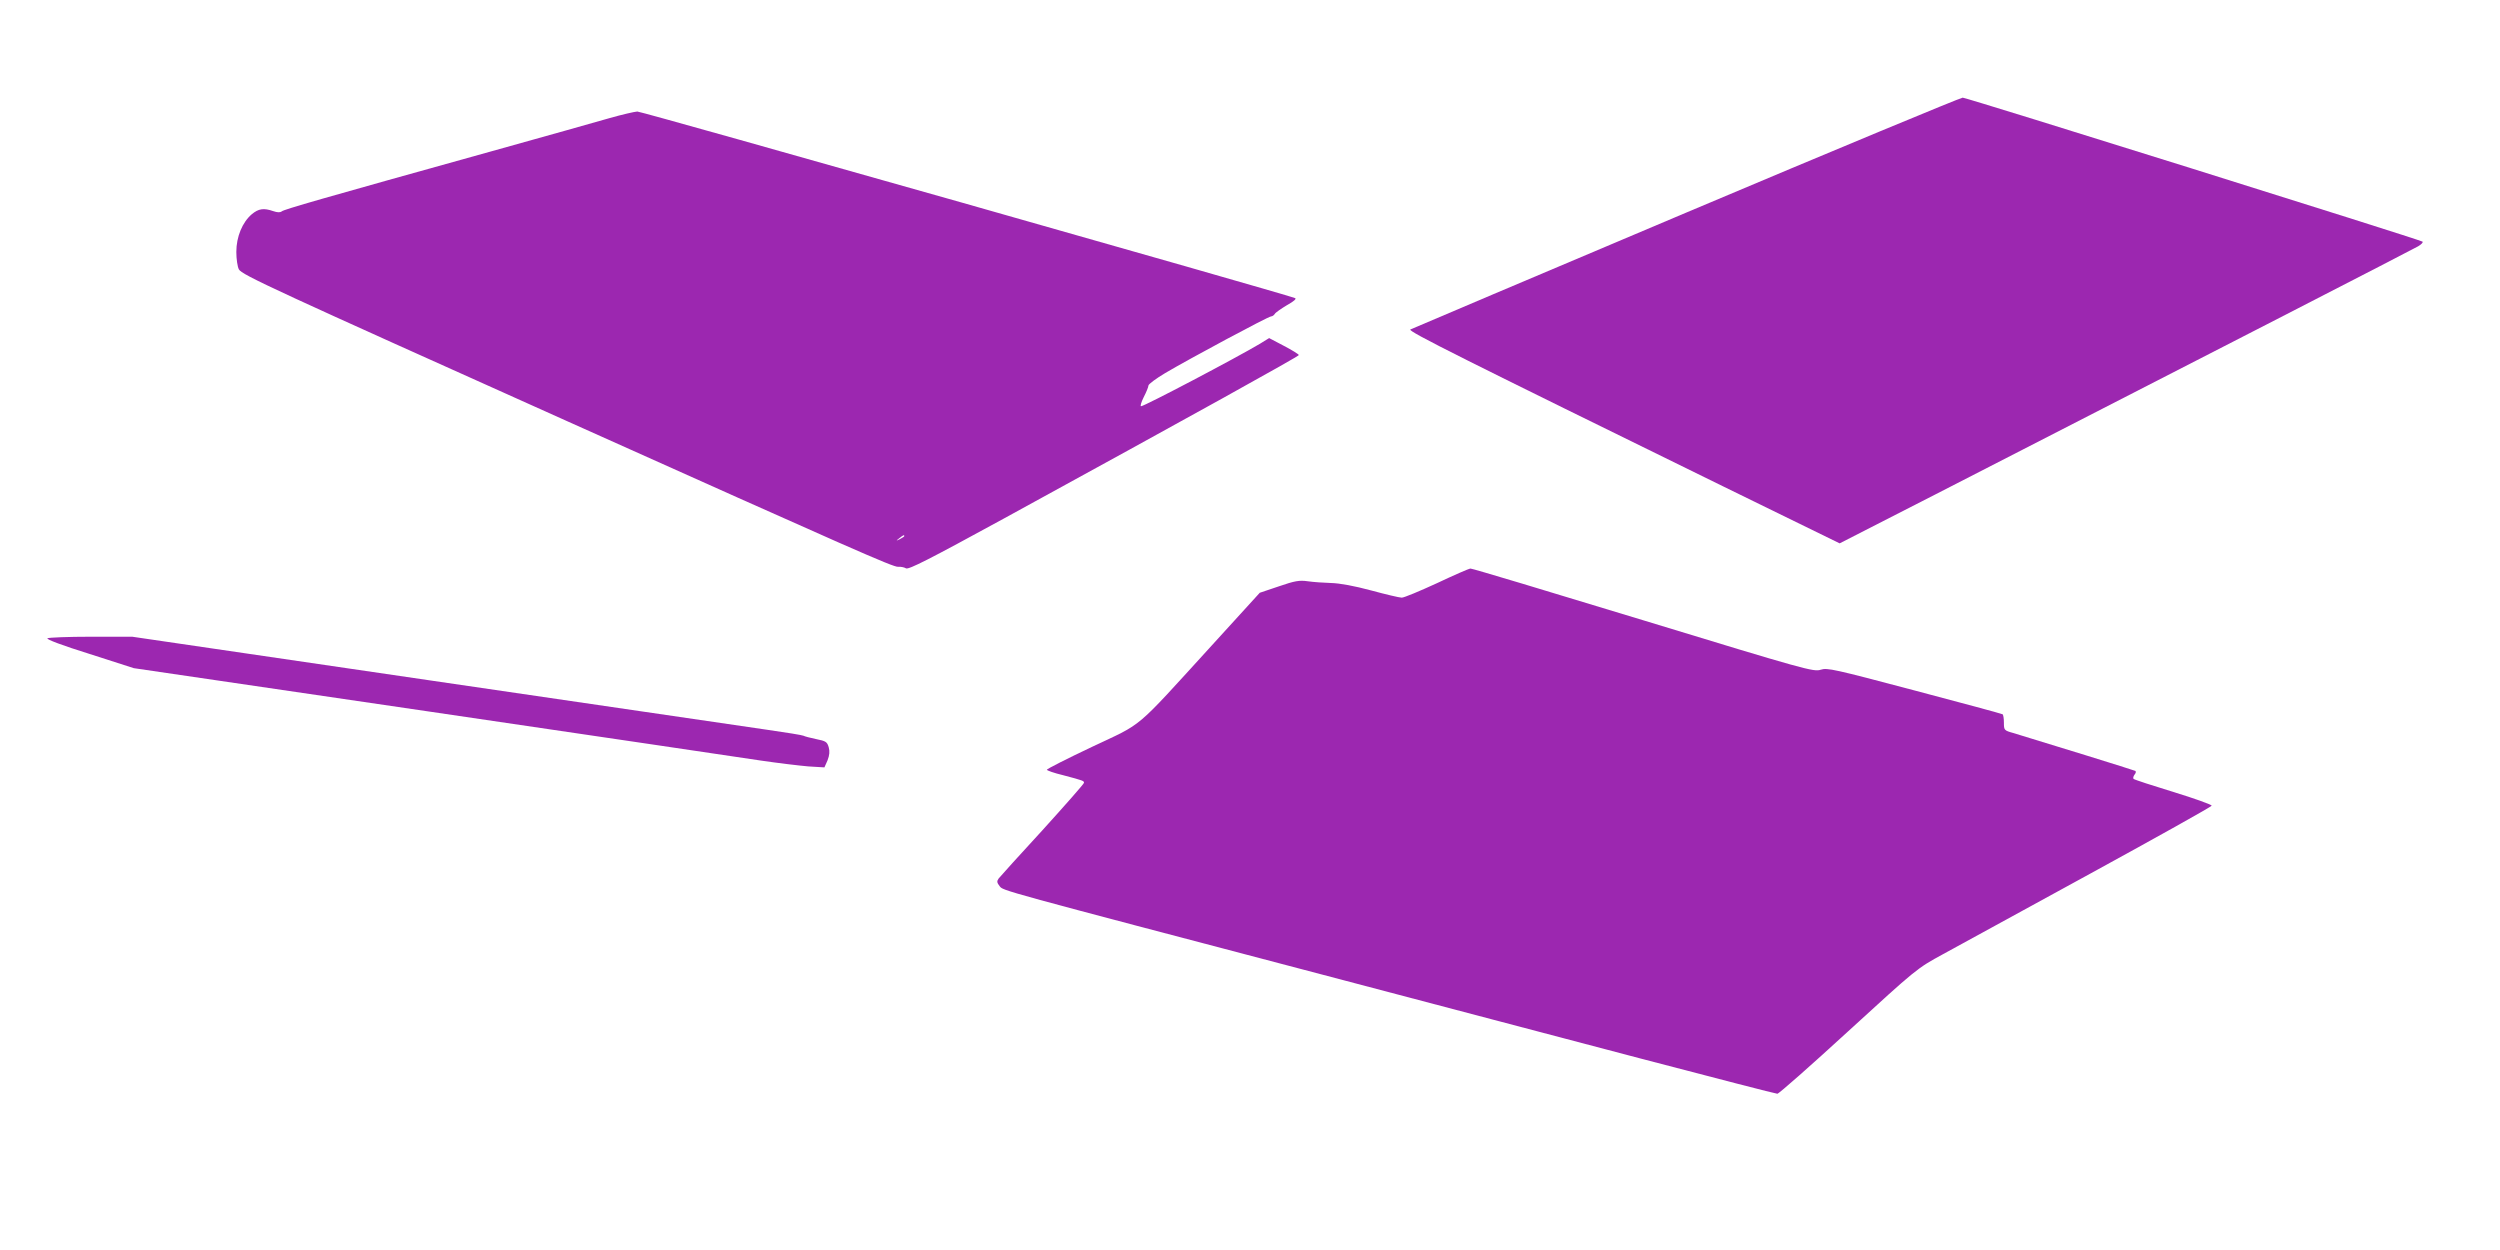 <?xml version="1.0" standalone="no"?>
<!DOCTYPE svg PUBLIC "-//W3C//DTD SVG 20010904//EN"
 "http://www.w3.org/TR/2001/REC-SVG-20010904/DTD/svg10.dtd">
<svg version="1.0" xmlns="http://www.w3.org/2000/svg"
 width="1280pt" height="640pt" viewBox="0 0 1280 640"
 preserveAspectRatio="xMidYMid meet">
<g transform="translate(0,640) scale(0.1,-0.1)"
fill="#9c27b0" stroke="none">
<path d="M8630 5310 c-767 -324 -1401 -593 -1409 -597 -14 -9 267 -149 1601
-803 l597 -292 493 252 c1422 729 2442 1253 2469 1269 17 10 27 21 22 24 -25
14 -2334 737 -2354 737 -13 -1 -652 -266 -1419 -590z"/>
<path d="M3120 5795 c-63 -18 -335 -95 -605 -170 -873 -243 -1060 -297 -1072
-307 -9 -7 -23 -6 -44 1 -49 17 -75 13 -110 -16 -48 -41 -79 -115 -79 -193 0
-36 6 -76 13 -89 14 -28 180 -104 1682 -778 1458 -654 1668 -747 1693 -745 13
1 31 -2 41 -8 14 -7 118 46 497 253 981 537 1513 832 1514 839 0 4 -34 25 -76
47 l-76 40 -47 -29 c-119 -71 -592 -320 -609 -320 -5 0 1 21 14 47 13 25 24
52 24 59 0 7 39 36 86 64 127 75 528 290 542 290 6 0 15 6 19 13 4 7 33 27 63
45 36 20 50 33 40 36 -79 29 -3346 956 -3367 955 -15 -1 -80 -16 -143 -34z
m1510 -2140 c0 -2 -10 -9 -22 -15 -22 -11 -22 -10 -4 4 21 17 26 19 26 11z"/>
<path d="M7357 3414 c-87 -40 -168 -74 -180 -74 -12 0 -83 17 -157 37 -85 23
-161 37 -205 38 -38 1 -92 5 -120 9 -42 6 -66 2 -147 -26 l-98 -33 -246 -270
c-404 -443 -345 -392 -613 -519 -127 -60 -231 -113 -231 -117 0 -4 37 -17 83
-28 106 -28 107 -29 107 -39 0 -5 -96 -114 -212 -242 -117 -127 -218 -239
-225 -248 -10 -14 -9 -21 5 -39 19 -24 -17 -14 1652 -453 525 -139 1261 -332
1635 -431 374 -98 687 -179 695 -179 8 0 172 145 364 321 349 319 349 320 485
394 75 41 414 227 755 413 340 186 619 342 620 347 0 5 -88 37 -196 70 -108
33 -200 63 -204 67 -4 4 -1 14 5 22 7 8 8 16 4 19 -7 4 -463 145 -625 194 -47
13 -48 15 -48 53 0 21 -3 41 -7 43 -5 3 -208 58 -451 122 -412 109 -446 117
-480 106 -35 -12 -79 0 -908 253 -479 146 -878 266 -885 265 -8 0 -85 -34
-172 -75z"/>
<path d="M243 3132 c-8 -5 77 -37 215 -80 l227 -73 1525 -224 c839 -124 1597
-235 1685 -249 88 -13 197 -26 243 -30 l83 -5 16 36 c10 26 12 46 6 67 -8 28
-15 32 -65 42 -30 6 -59 14 -64 17 -5 3 -90 17 -189 31 -99 14 -870 127 -1714
251 l-1534 225 -211 0 c-116 0 -217 -4 -223 -8z"/>
</g>
</svg>
